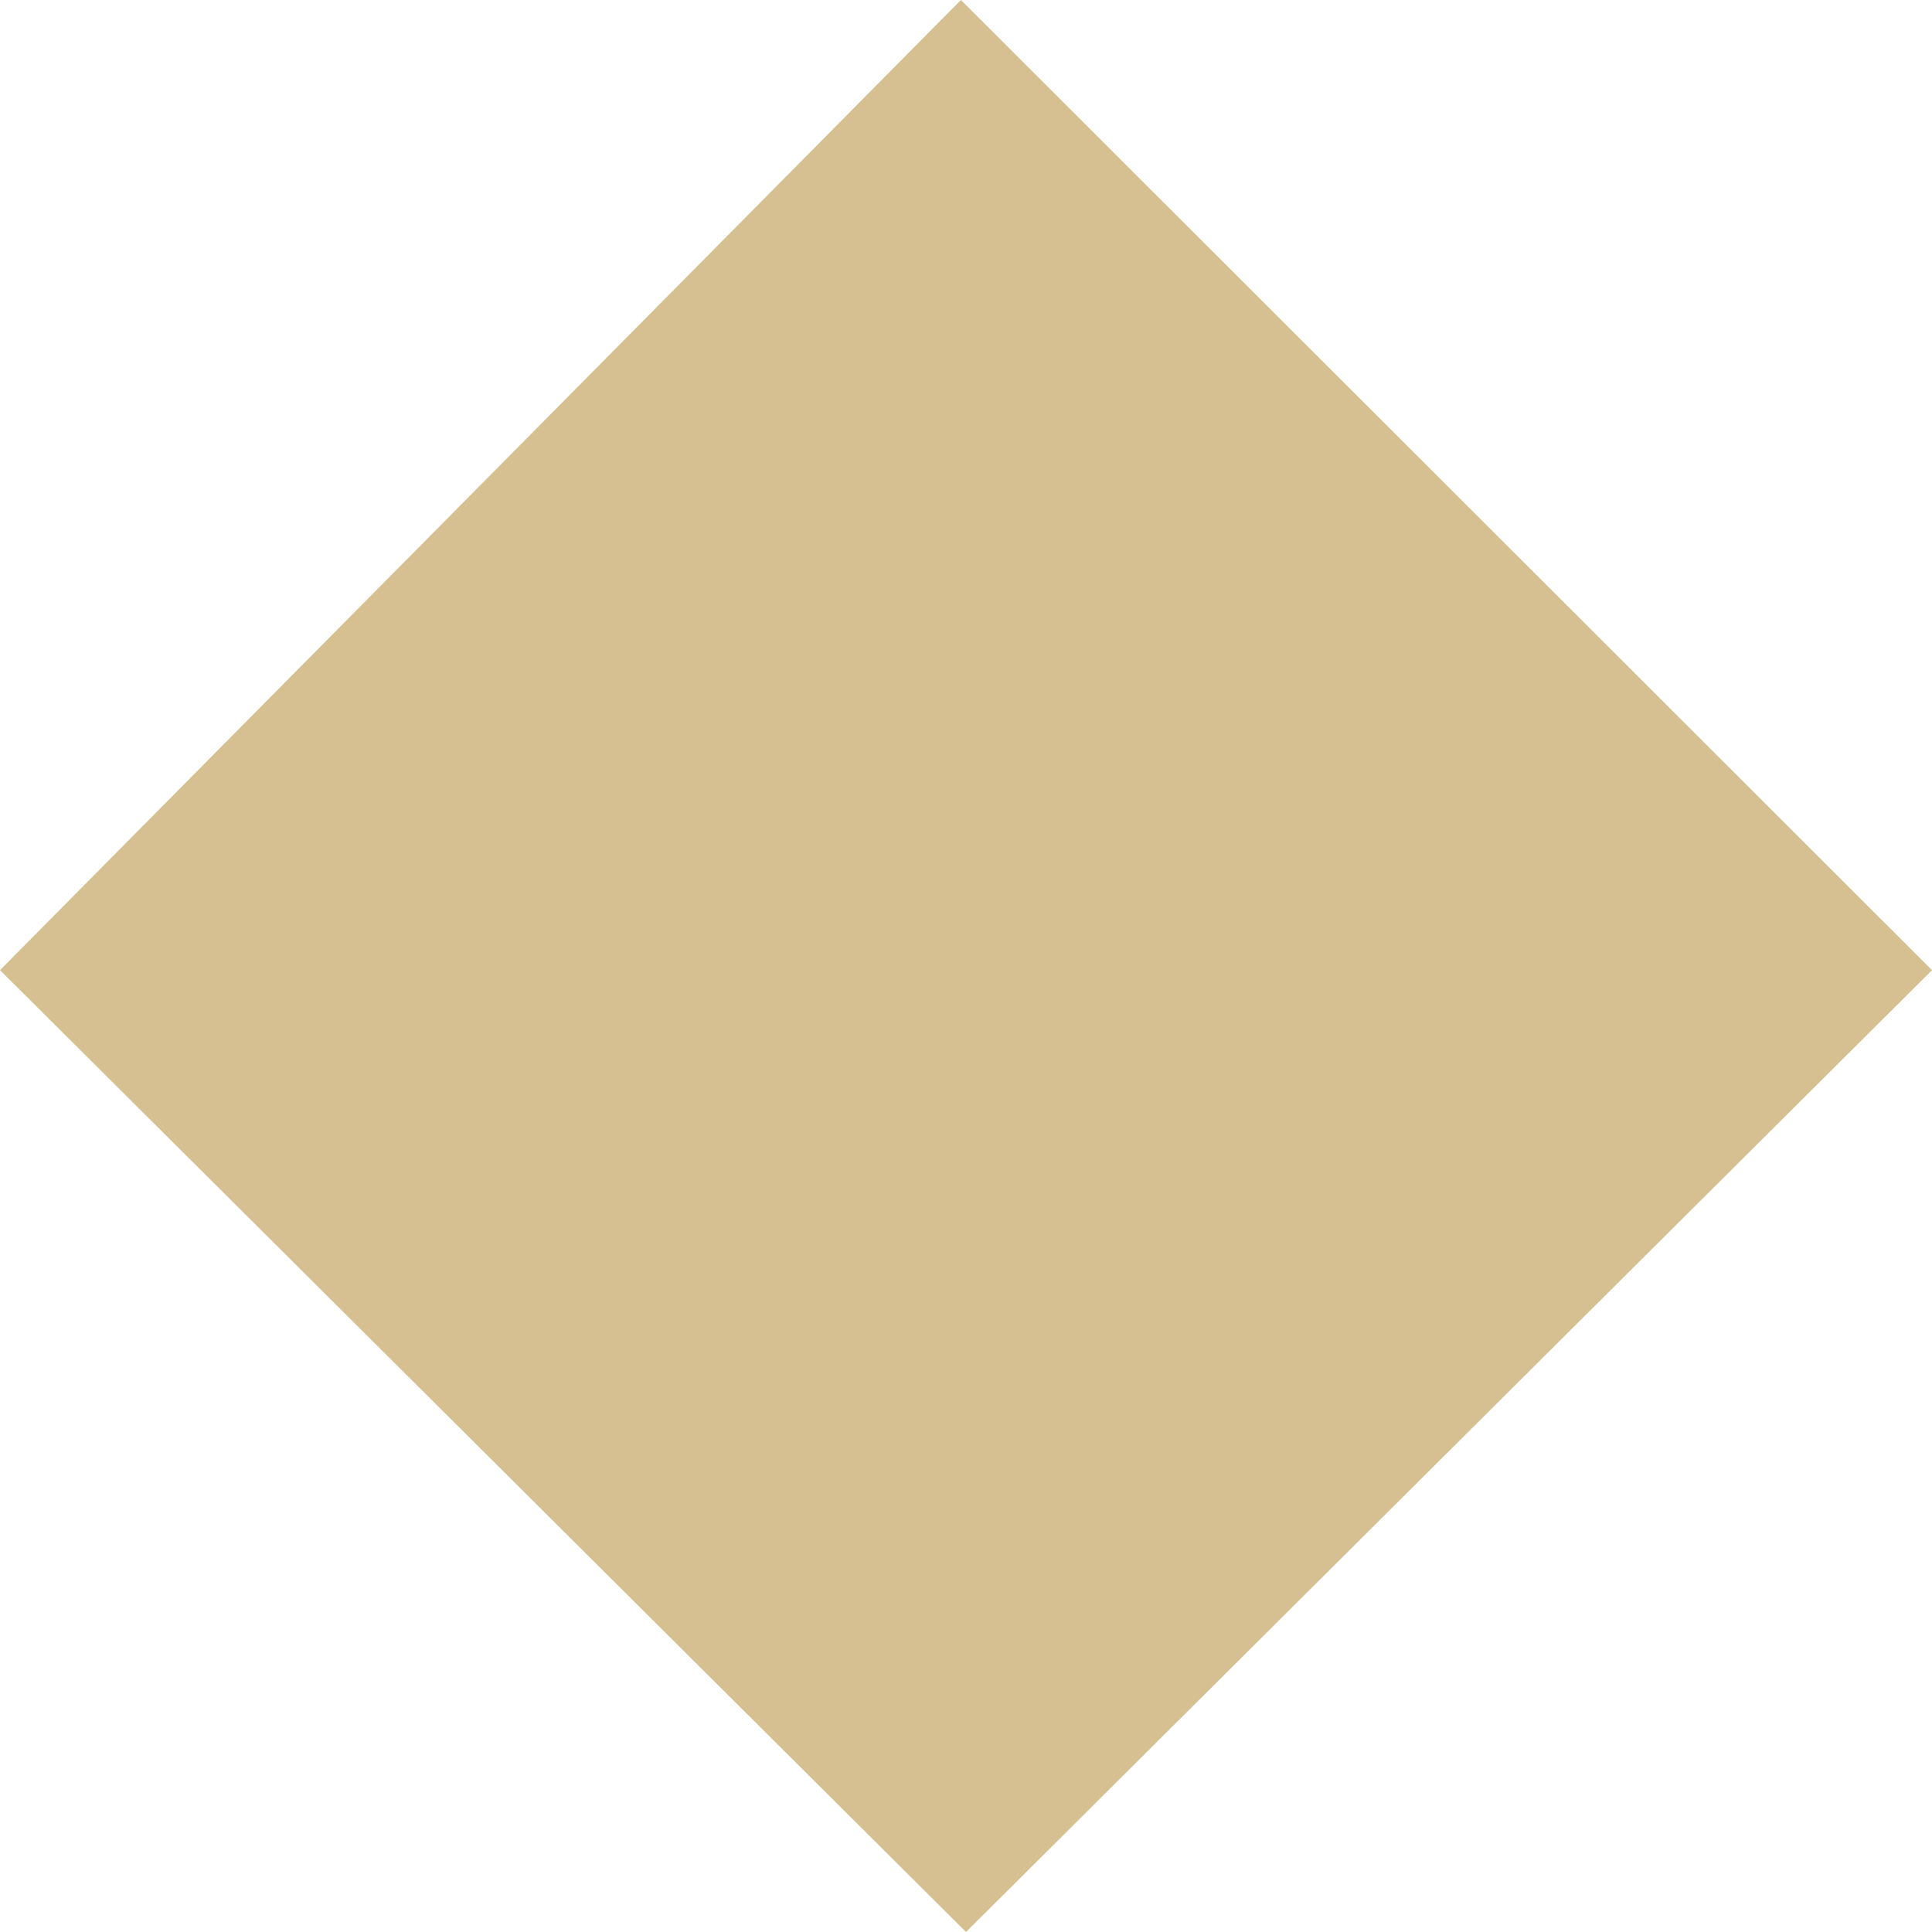 <svg xmlns="http://www.w3.org/2000/svg" width="88" height="88" viewBox="0 0 88 88"><defs><style>.a{fill:#d6c091;}</style></defs><path class="a" d="M397.305,1097.715l43.768-44.189,44.233,44.189-44,43.811-44-43.811Z" transform="translate(-397.305 -1053.526)"/></svg>